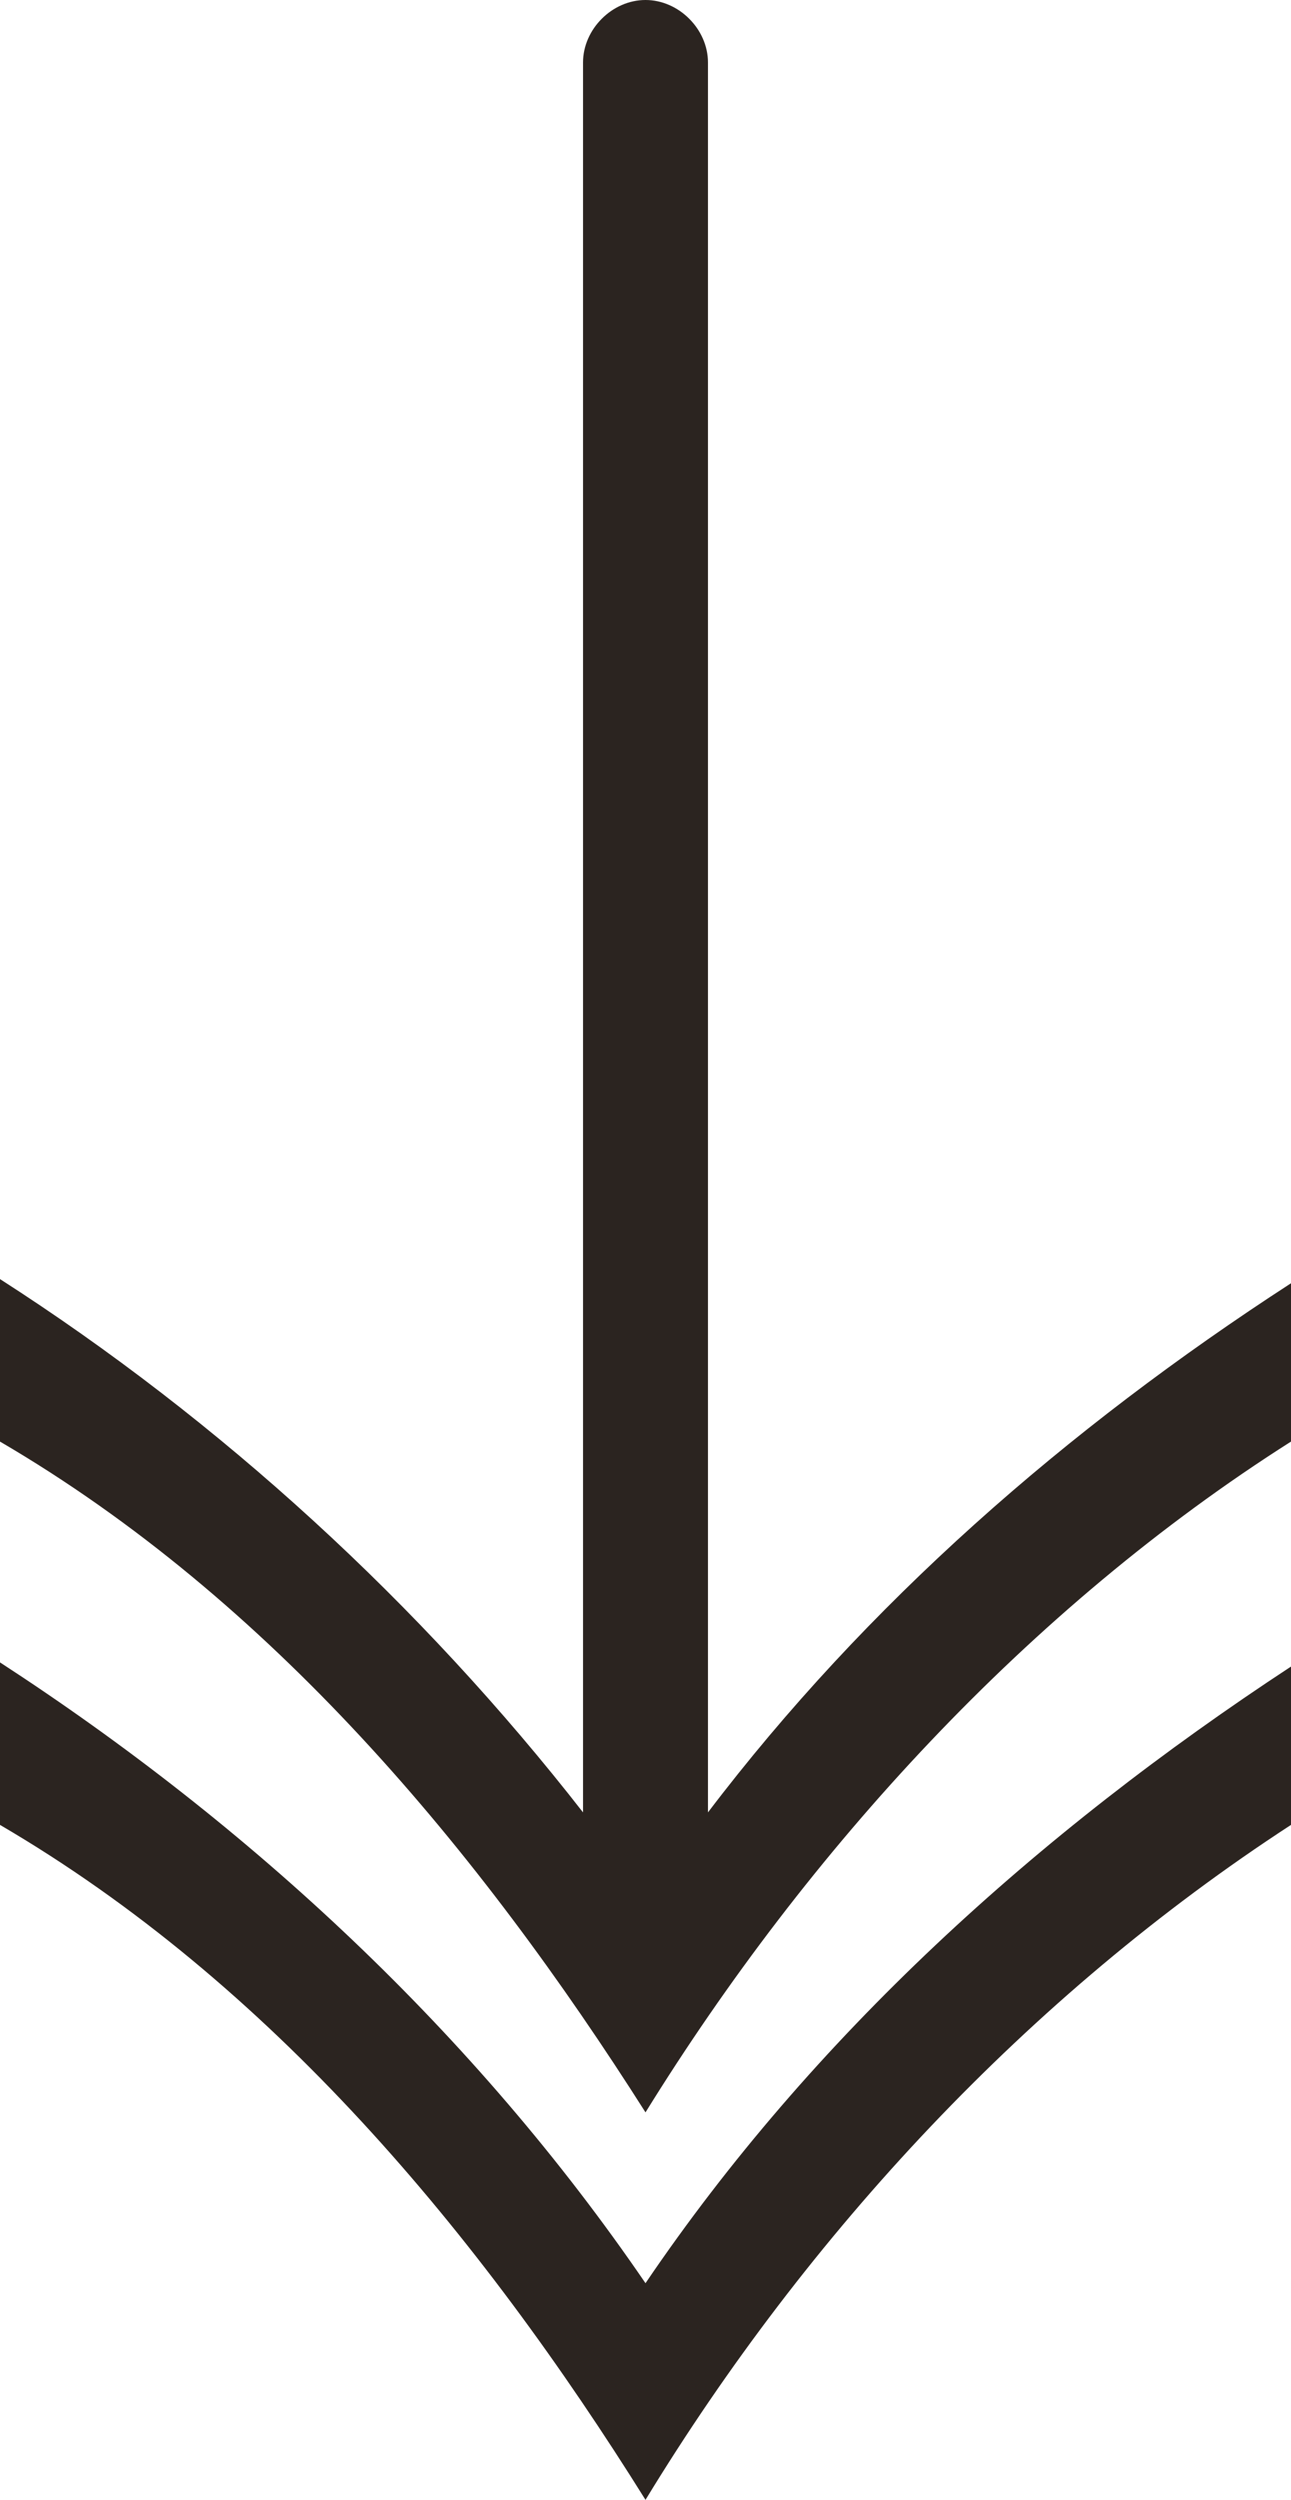 <?xml version="1.0" encoding="utf-8"?>
<!-- Generator: Adobe Illustrator 25.1.0, SVG Export Plug-In . SVG Version: 6.00 Build 0)  -->
<svg version="1.1" id="Réteg_1" xmlns="http://www.w3.org/2000/svg" xmlns:xlink="http://www.w3.org/1999/xlink" x="0px" y="0px"
	 width="31px" height="60px" viewBox="0 0 31 60" style="enable-background:new 0 0 31 60;" xml:space="preserve">
<style type="text/css">
	.st0{fill:#2B2420;}
</style>
<g>
	<path class="st0" d="M31,43.8V40c-6.1,4-11.5,8.9-15.5,14.8c-4.1-6-9.5-11-15.5-14.9v3.9c6.5,3.8,11.5,9.8,15.5,16.2
		C19.4,53.6,24.7,47.9,31,43.8z"/>
	<path class="st0" d="M31,34.6v-3.8c-5.4,3.5-10.2,7.7-14,12.7v-42C17,0.7,16.3,0,15.5,0S14,0.7,14,1.5v42c-3.9-5-8.7-9.4-14-12.8
		v3.9c6.5,3.8,11.5,9.8,15.5,16.1C19.4,44.4,24.7,38.6,31,34.6z"/>
</g>
</svg>
